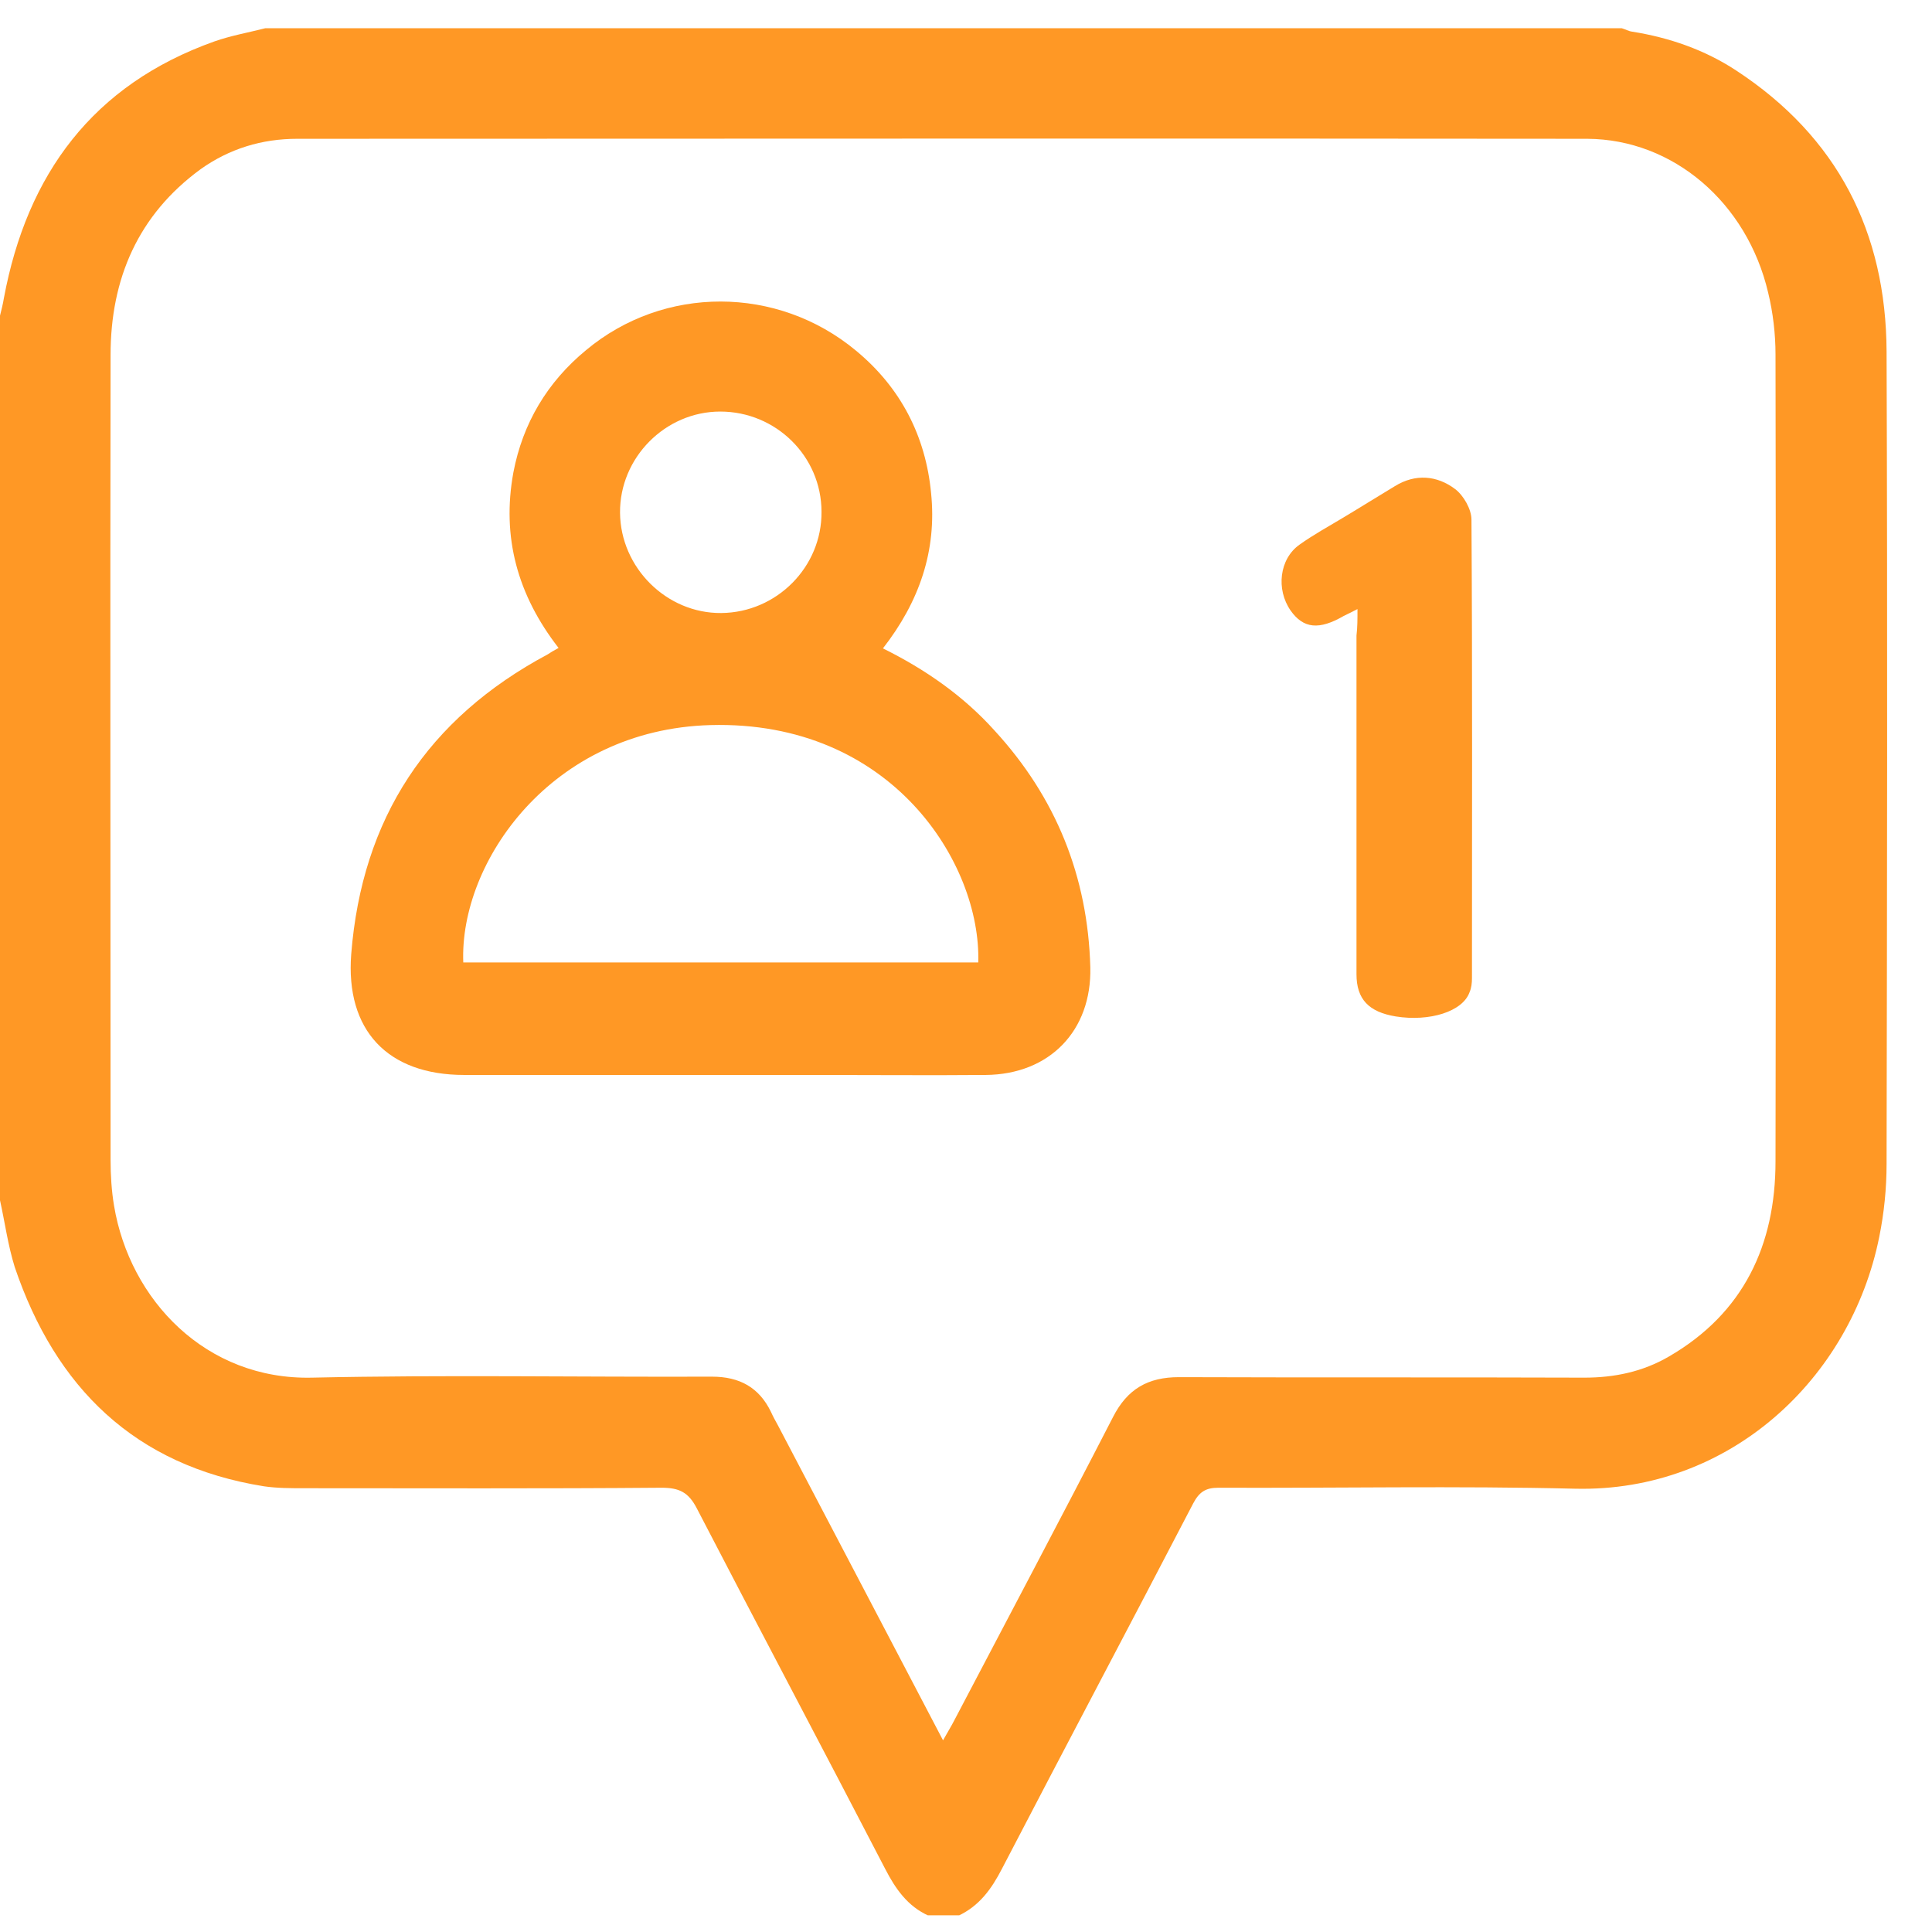 <svg width="43" height="43" viewBox="0 0 43 43" fill="none" xmlns="http://www.w3.org/2000/svg">
<g clip-path="url(#clip0_895_4176)">
<path d="M0 26.714C0 20.151 0 13.589 0 7.026C0.033 6.895 0.066 6.764 0.087 6.633C0.602 3.876 2.067 1.886 4.769 0.923C5.141 0.792 5.523 0.726 5.906 0.628C15.969 0.628 26.031 0.628 36.094 0.628C36.17 0.65 36.247 0.694 36.323 0.704C37.155 0.836 37.942 1.109 38.642 1.569C40.895 3.045 41.978 5.167 41.989 7.825C42.011 13.851 42 19.878 41.989 25.904C41.989 26.451 41.934 26.998 41.825 27.534C41.191 30.684 38.5 33.211 35.066 33.134C32.419 33.069 29.761 33.123 27.114 33.112C26.83 33.112 26.688 33.211 26.556 33.462C25.145 36.175 23.712 38.876 22.302 41.589C22.072 42.037 21.798 42.42 21.328 42.639C21.109 42.639 20.891 42.639 20.672 42.639C20.202 42.431 19.928 42.037 19.698 41.589C18.309 38.909 16.898 36.251 15.509 33.572C15.323 33.211 15.116 33.112 14.722 33.112C12.075 33.134 9.428 33.123 6.77 33.123C6.475 33.123 6.169 33.123 5.873 33.08C2.997 32.62 1.236 30.881 0.328 28.201C0.175 27.709 0.109 27.206 0 26.714ZM20.989 38.734C21.098 38.537 21.175 38.417 21.241 38.286C22.422 36.033 23.614 33.79 24.773 31.537C25.091 30.914 25.55 30.651 26.239 30.651C29.247 30.662 32.255 30.651 35.263 30.662C35.93 30.662 36.564 30.531 37.144 30.192C38.806 29.23 39.517 27.709 39.517 25.85C39.528 19.867 39.528 13.873 39.517 7.89C39.517 7.431 39.462 6.961 39.353 6.512C38.883 4.511 37.242 3.1 35.328 3.089C25.758 3.078 16.188 3.089 6.617 3.089C5.83 3.089 5.108 3.308 4.463 3.767C3.073 4.784 2.461 6.206 2.461 7.901C2.45 13.873 2.461 19.845 2.461 25.817C2.461 26.156 2.483 26.506 2.538 26.834C2.888 28.934 4.583 30.717 6.945 30.662C9.909 30.597 12.873 30.651 15.848 30.64C16.461 30.64 16.898 30.881 17.161 31.428C17.205 31.526 17.259 31.625 17.314 31.723C18.528 34.042 19.742 36.35 20.989 38.734Z" fill="#FF9825"/>
<path d="M12.432 14.421C11.514 13.239 11.164 11.949 11.426 10.516C11.634 9.422 12.181 8.503 13.045 7.792C14.773 6.349 17.3 6.349 19.05 7.803C20.045 8.624 20.603 9.706 20.723 10.975C20.854 12.255 20.461 13.392 19.651 14.431C20.603 14.902 21.445 15.492 22.134 16.258C23.501 17.745 24.212 19.506 24.267 21.53C24.3 22.941 23.359 23.914 21.937 23.925C20.69 23.936 19.454 23.925 18.207 23.925C15.582 23.925 12.957 23.925 10.332 23.925C8.626 23.925 7.686 22.93 7.817 21.235C8.057 18.216 9.512 15.995 12.192 14.563C12.257 14.519 12.312 14.486 12.432 14.421ZM21.773 21.421C21.839 19.222 19.848 16.028 15.812 16.138C12.268 16.236 10.223 19.189 10.311 21.421C14.139 21.421 17.956 21.421 21.773 21.421ZM16.031 9.16C14.806 9.16 13.789 10.188 13.8 11.413C13.811 12.638 14.839 13.655 16.053 13.644C17.289 13.633 18.295 12.616 18.284 11.391C18.284 10.155 17.267 9.16 16.031 9.16Z" fill="#FF9825"/>
<path d="M30.213 13.556C30.07 13.632 29.994 13.665 29.907 13.709C29.36 14.026 29.01 13.993 28.725 13.589C28.397 13.118 28.474 12.44 28.922 12.123C29.228 11.904 29.567 11.718 29.895 11.521C30.278 11.292 30.661 11.051 31.044 10.821C31.503 10.537 31.985 10.581 32.389 10.887C32.575 11.029 32.75 11.335 32.75 11.565C32.772 14.967 32.761 18.368 32.761 21.77C32.761 21.879 32.75 21.989 32.706 22.087C32.553 22.514 31.82 22.743 31.066 22.623C30.464 22.524 30.191 22.24 30.191 21.682C30.191 19.167 30.191 16.662 30.191 14.146C30.213 13.96 30.213 13.786 30.213 13.556Z" fill="#FF9825"/>
</g>
<defs>
<clipPath id="clip0_895_4176">
<rect width="42.011" height="42" fill="white" transform="translate(0 0.628)"/>
</clipPath>
</defs>
</svg>
